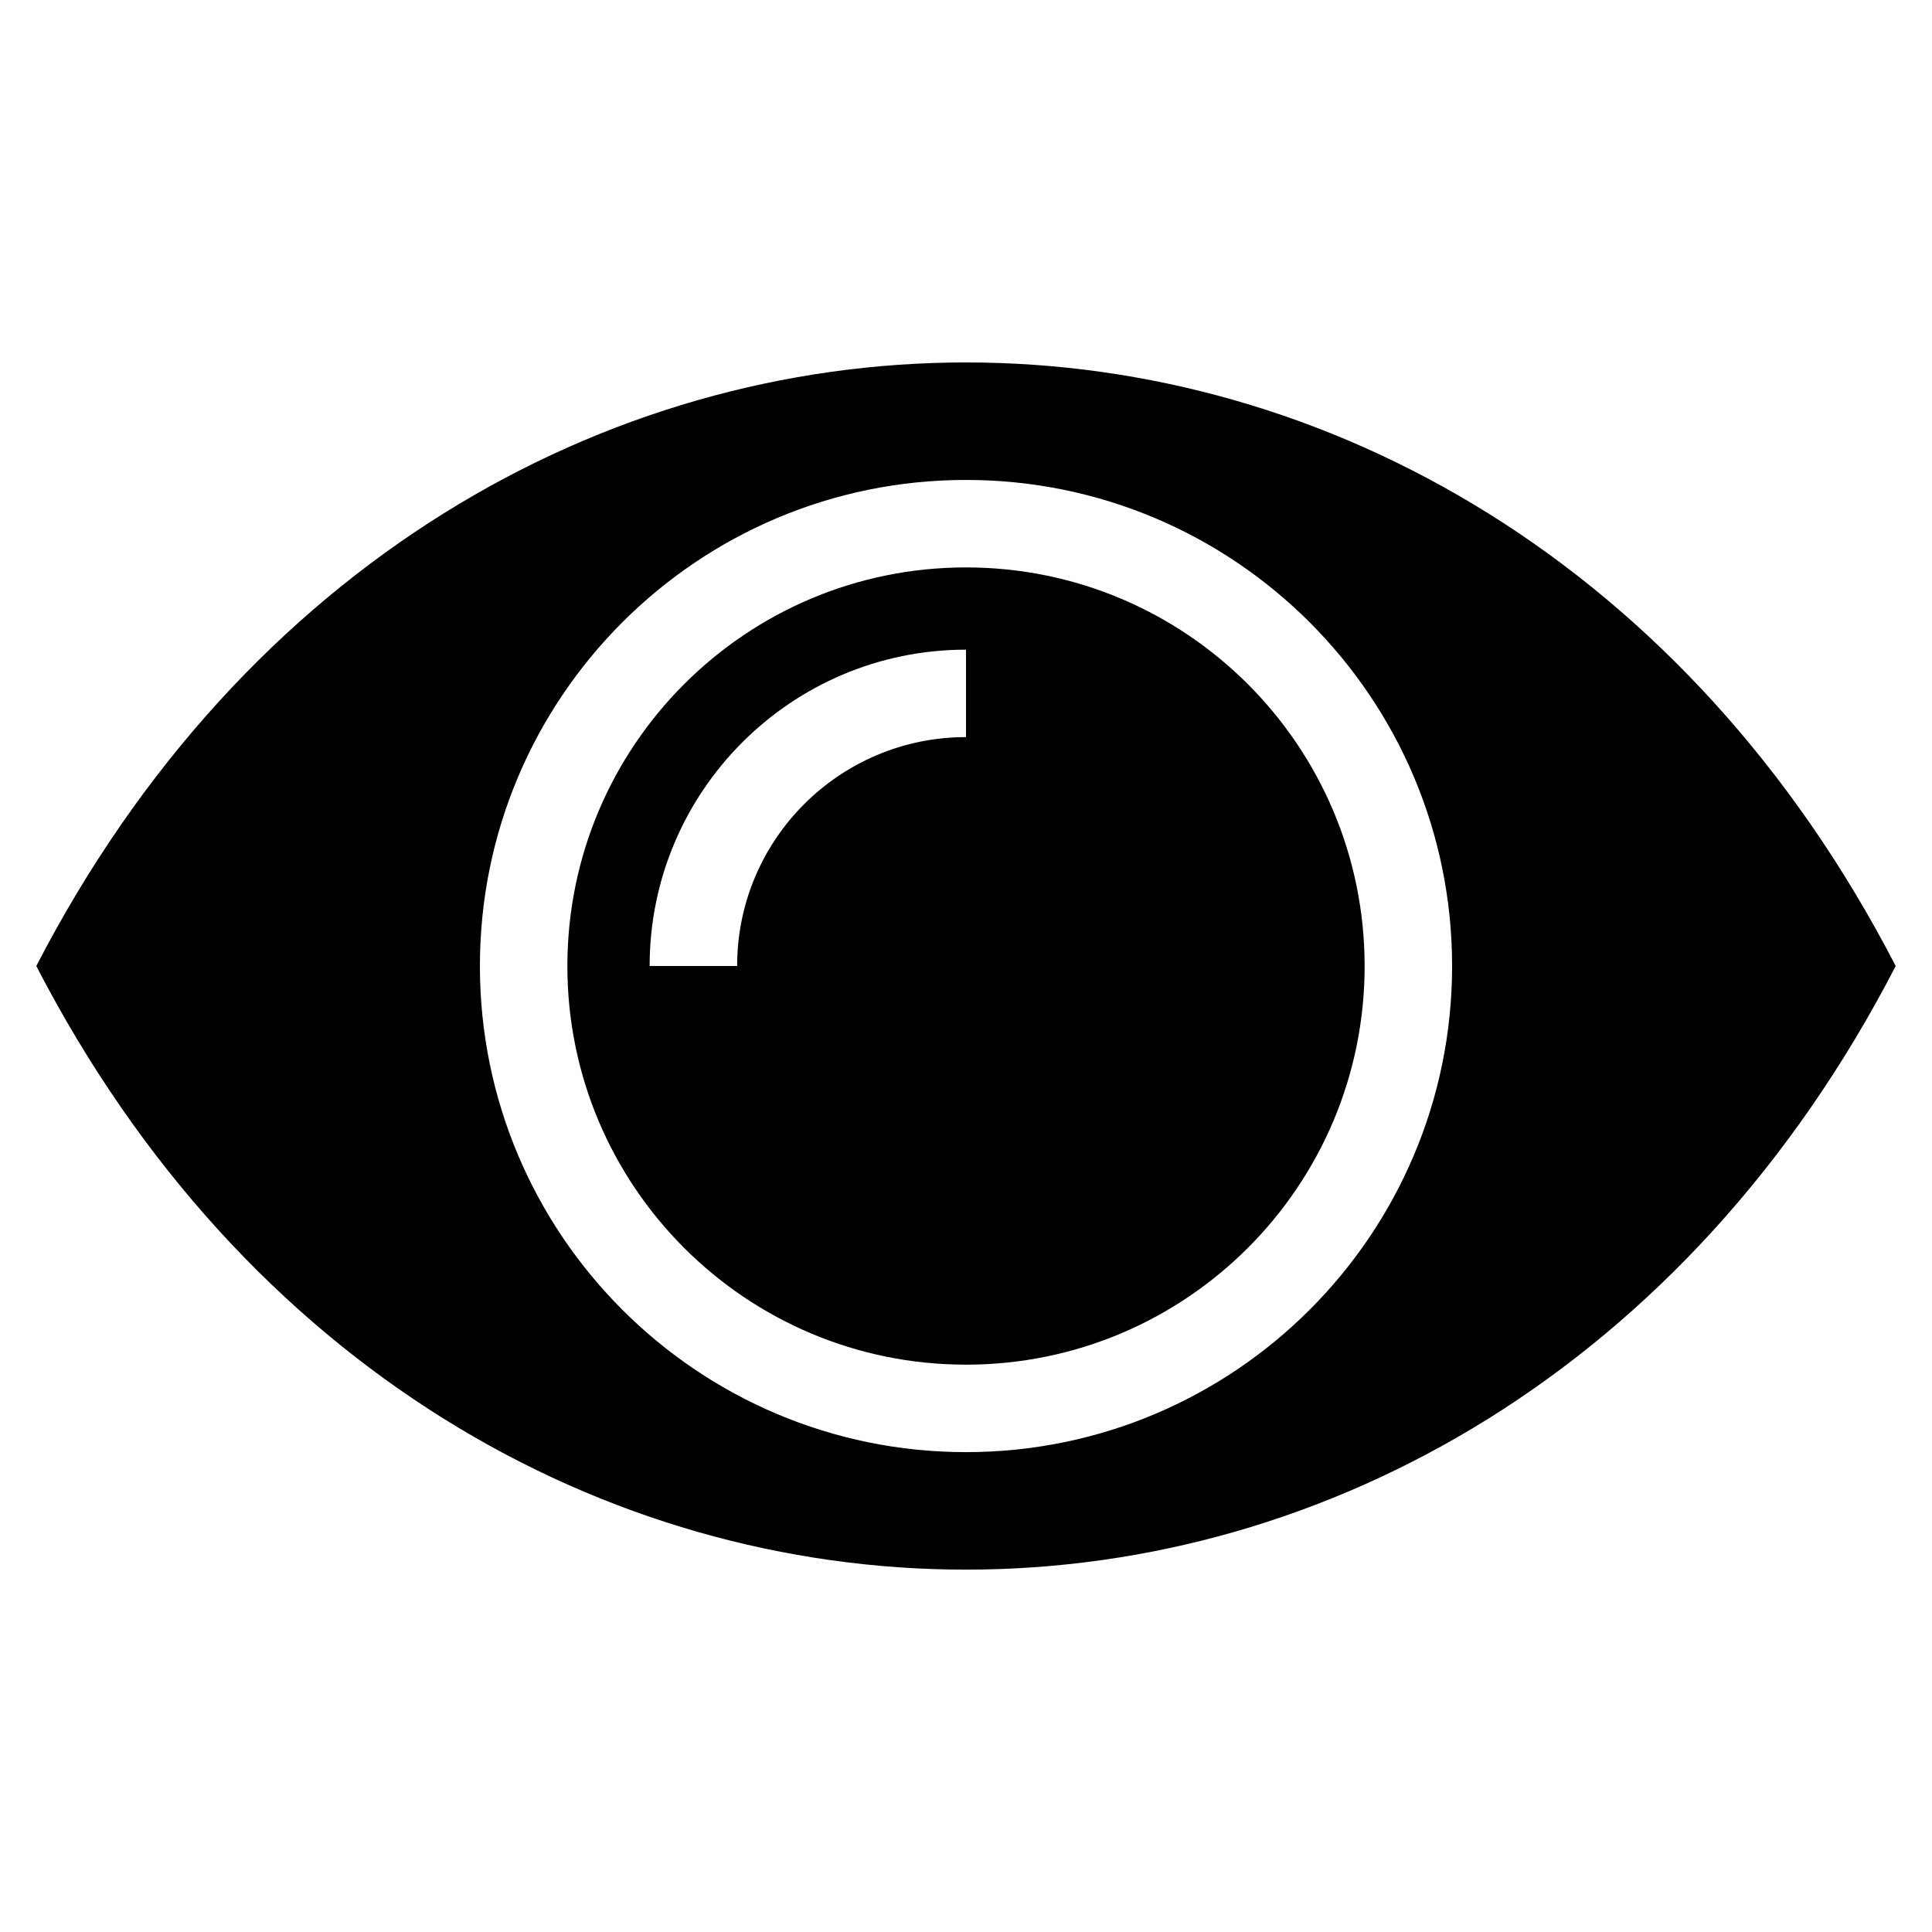 <?xml version="1.0" encoding="UTF-8"?>
<!-- Uploaded to: ICON Repo, www.svgrepo.com, Generator: ICON Repo Mixer Tools -->
<svg fill="#000000" width="800px" height="800px" version="1.1" viewBox="144 144 512 512" xmlns="http://www.w3.org/2000/svg">
 <path d="m153.62 400.01c110.18-213.28 382.58-213.28 492.76 0-110.18 213.28-382.58 213.28-492.76 0zm246.38-105.64c58.34 0 105.64 47.293 105.64 105.64 0 58.34-47.293 105.64-105.64 105.64-58.34 0-105.64-47.293-105.64-105.64 0-58.34 47.293-105.64 105.64-105.64zm-83.84 105.64c0-46.297 37.543-83.84 83.84-83.84v23.172c-33.508 0-60.652 27.16-60.652 60.652h-23.172zm83.84-128.82c71.129 0 128.82 57.691 128.82 128.82 0 71.129-57.691 128.82-128.82 128.82s-128.82-57.691-128.82-128.82c0-71.129 57.691-128.82 128.82-128.82z" fill-rule="evenodd"/>
</svg>